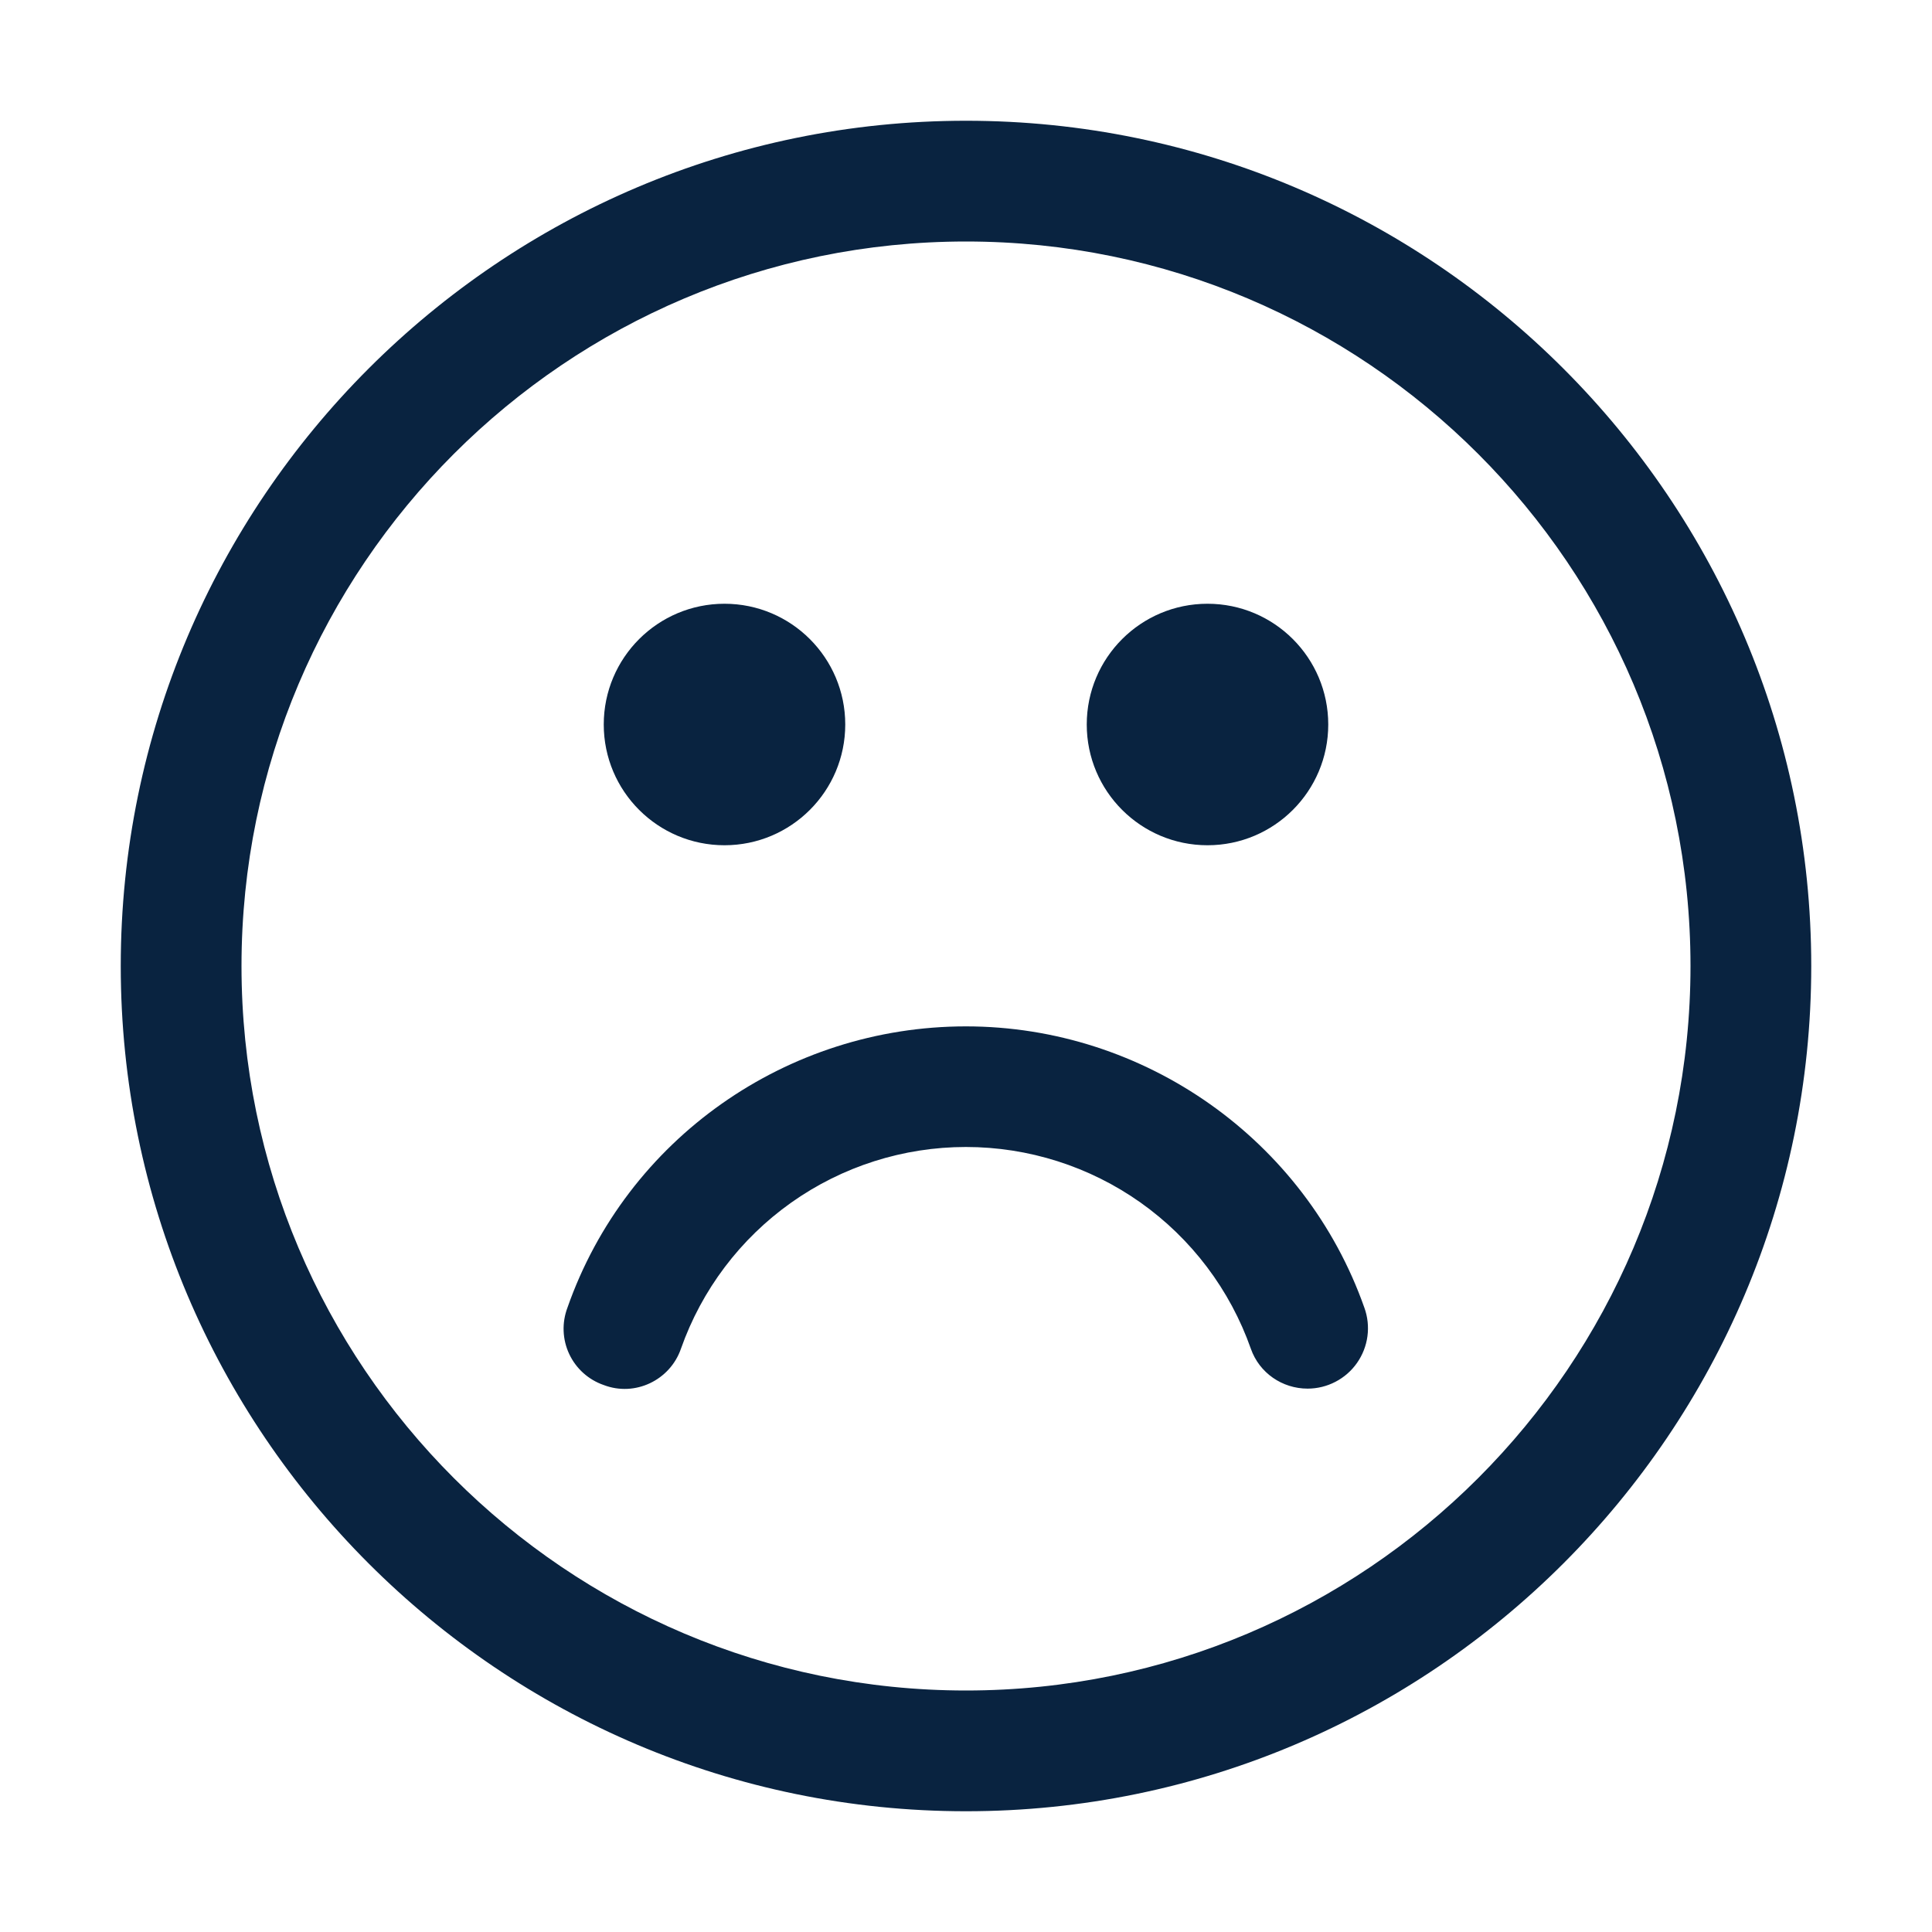 <?xml version="1.0" encoding="UTF-8"?>
<svg xmlns="http://www.w3.org/2000/svg" width="56" height="56" viewBox="0 0 56 56" fill="none">
  <g id="formkit:sad">
    <path id="Vector" d="M21 24.5C22.933 24.5 24.5 22.933 24.5 21C24.5 19.067 22.933 17.5 21 17.5C19.067 17.5 17.5 19.067 17.5 21C17.5 22.933 19.067 24.5 21 24.5Z" fill="#092340"></path>
    <path id="Vector_2" d="M35 24.5C36.933 24.5 38.5 22.933 38.5 21C38.5 19.067 36.933 17.5 35 17.5C33.067 17.5 31.5 19.067 31.5 21C31.5 22.933 33.067 24.5 35 24.5Z" fill="#092340"></path>
    <path id="Vector_3" d="M28 52.5C14.49 52.5 3.5 41.51 3.5 28C3.5 14.49 14.49 3.5 28 3.5C41.51 3.5 52.5 14.49 52.5 28C52.5 41.51 41.51 52.5 28 52.5ZM28 7C16.415 7 7 16.415 7 28C7 39.585 16.415 49 28 49C39.585 49 49 39.585 49 28C49 16.415 39.585 7 28 7Z" fill="#092340"></path>
    <path id="Vector_4" d="M37.902 40.25C37.167 40.25 36.502 39.795 36.257 39.095C35.655 37.385 34.537 35.904 33.058 34.856C31.578 33.809 29.81 33.246 27.997 33.246C26.184 33.246 24.416 33.809 22.937 34.856C21.457 35.904 20.339 37.385 19.737 39.095C19.422 40.005 18.407 40.495 17.497 40.145C17.279 40.07 17.079 39.951 16.907 39.797C16.736 39.643 16.597 39.456 16.499 39.247C16.401 39.038 16.346 38.812 16.337 38.581C16.328 38.351 16.366 38.121 16.447 37.905C18.162 33.005 22.817 29.75 27.997 29.75C33.177 29.75 37.832 33.04 39.547 37.905C39.643 38.169 39.673 38.453 39.636 38.731C39.599 39.01 39.495 39.275 39.334 39.505C39.173 39.735 38.958 39.923 38.709 40.052C38.46 40.182 38.183 40.25 37.902 40.25Z" fill="#092340"></path>
  </g>
</svg>

